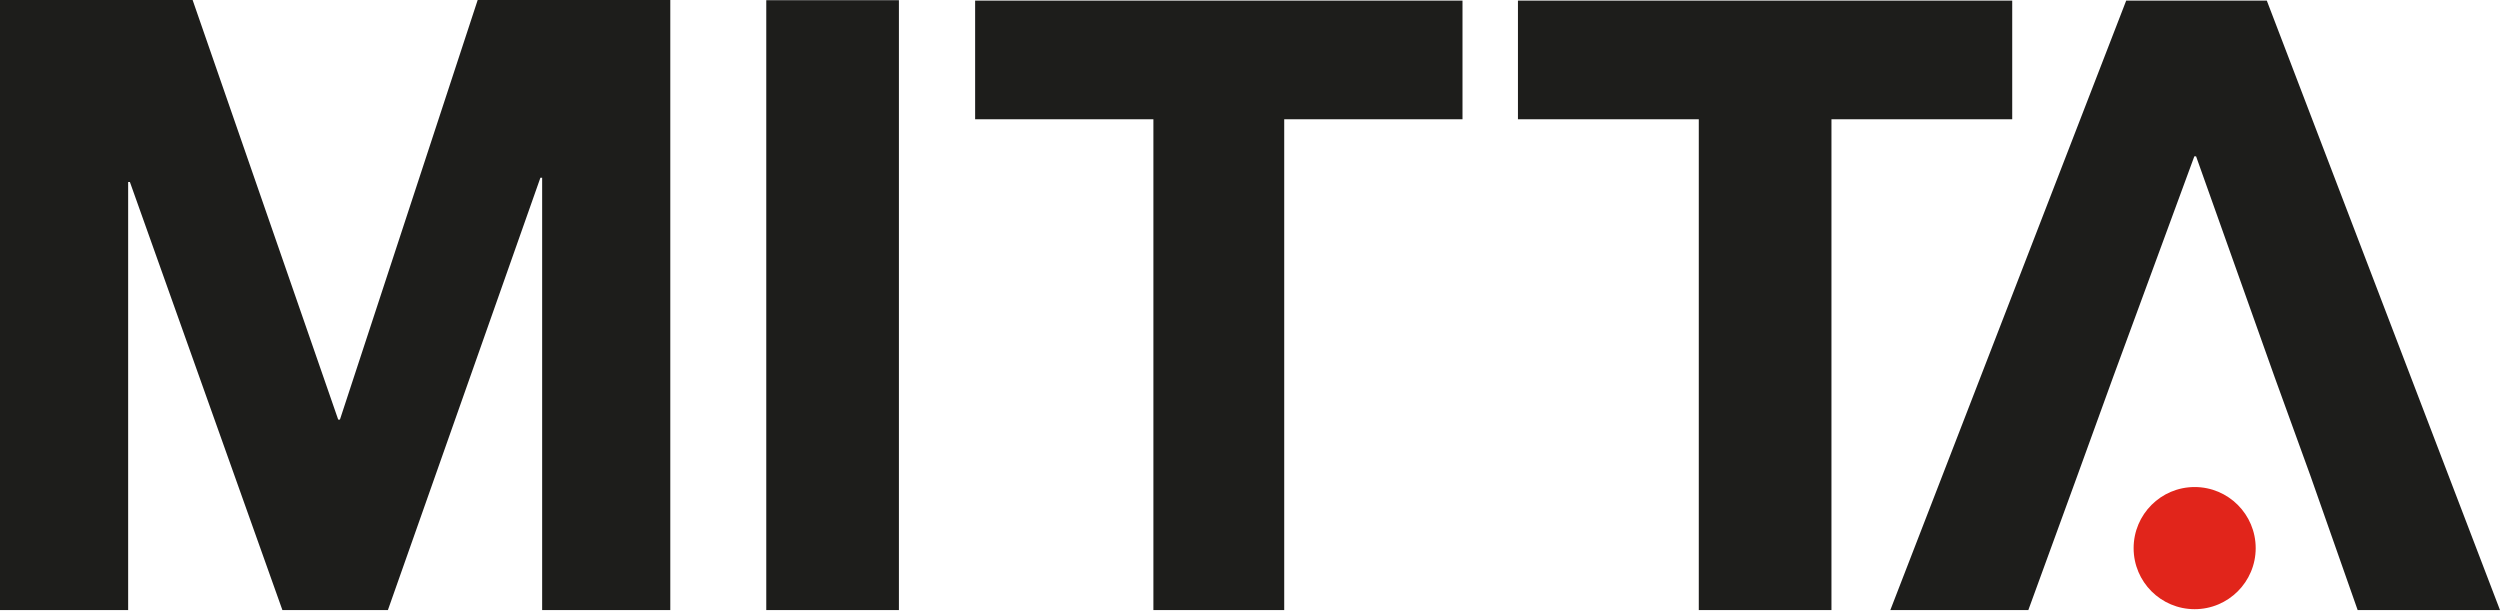 <svg width="134" height="33" viewBox="0 0 134 33" fill="none" xmlns="http://www.w3.org/2000/svg">
<g clip-path="url(#clip0_723_2809)">
<path d="M18.221 22.489H18.127L10.324 0H0V32.701H6.869V9.756H6.963L15.137 32.701H20.791L28.965 9.528H29.059V32.701H35.928V0H25.604L18.221 22.489Z" fill="#1D1D1B"/>
<path d="M48.182 0.009H41.072V32.701H48.182V0.009Z" fill="#1D1D1B"/>
<path d="M52.267 6.391H61.822V32.701H68.834V6.391H78.39V0.031H52.267V6.391Z" fill="#1D1D1B"/>
<path d="M107.855 0.031H81.362V6.391H91.055V32.701H98.166V6.391H107.855V0.031Z" fill="#1D1D1B"/>
<path d="M121.5 0.031H113.965L101.321 32.701H108.718L111.341 25.51L113.259 20.223L117.616 8.38H117.71L121.924 20.223L123.842 25.51L126.371 32.701H134L121.5 0.031Z" fill="#1D1D1B"/>
<path d="M120.905 29.381C120.905 27.57 119.439 26.105 117.634 26.105C115.828 26.105 114.362 27.57 114.362 29.381C114.362 31.191 115.828 32.652 117.634 32.652C119.439 32.652 120.905 31.186 120.905 29.381Z" fill="#E1251B"/>
</g>
<defs>
<clipPath id="clip0_723_2809">
<rect width="134" height="32.701" fill="white"/>
</clipPath>
</defs>
</svg>
